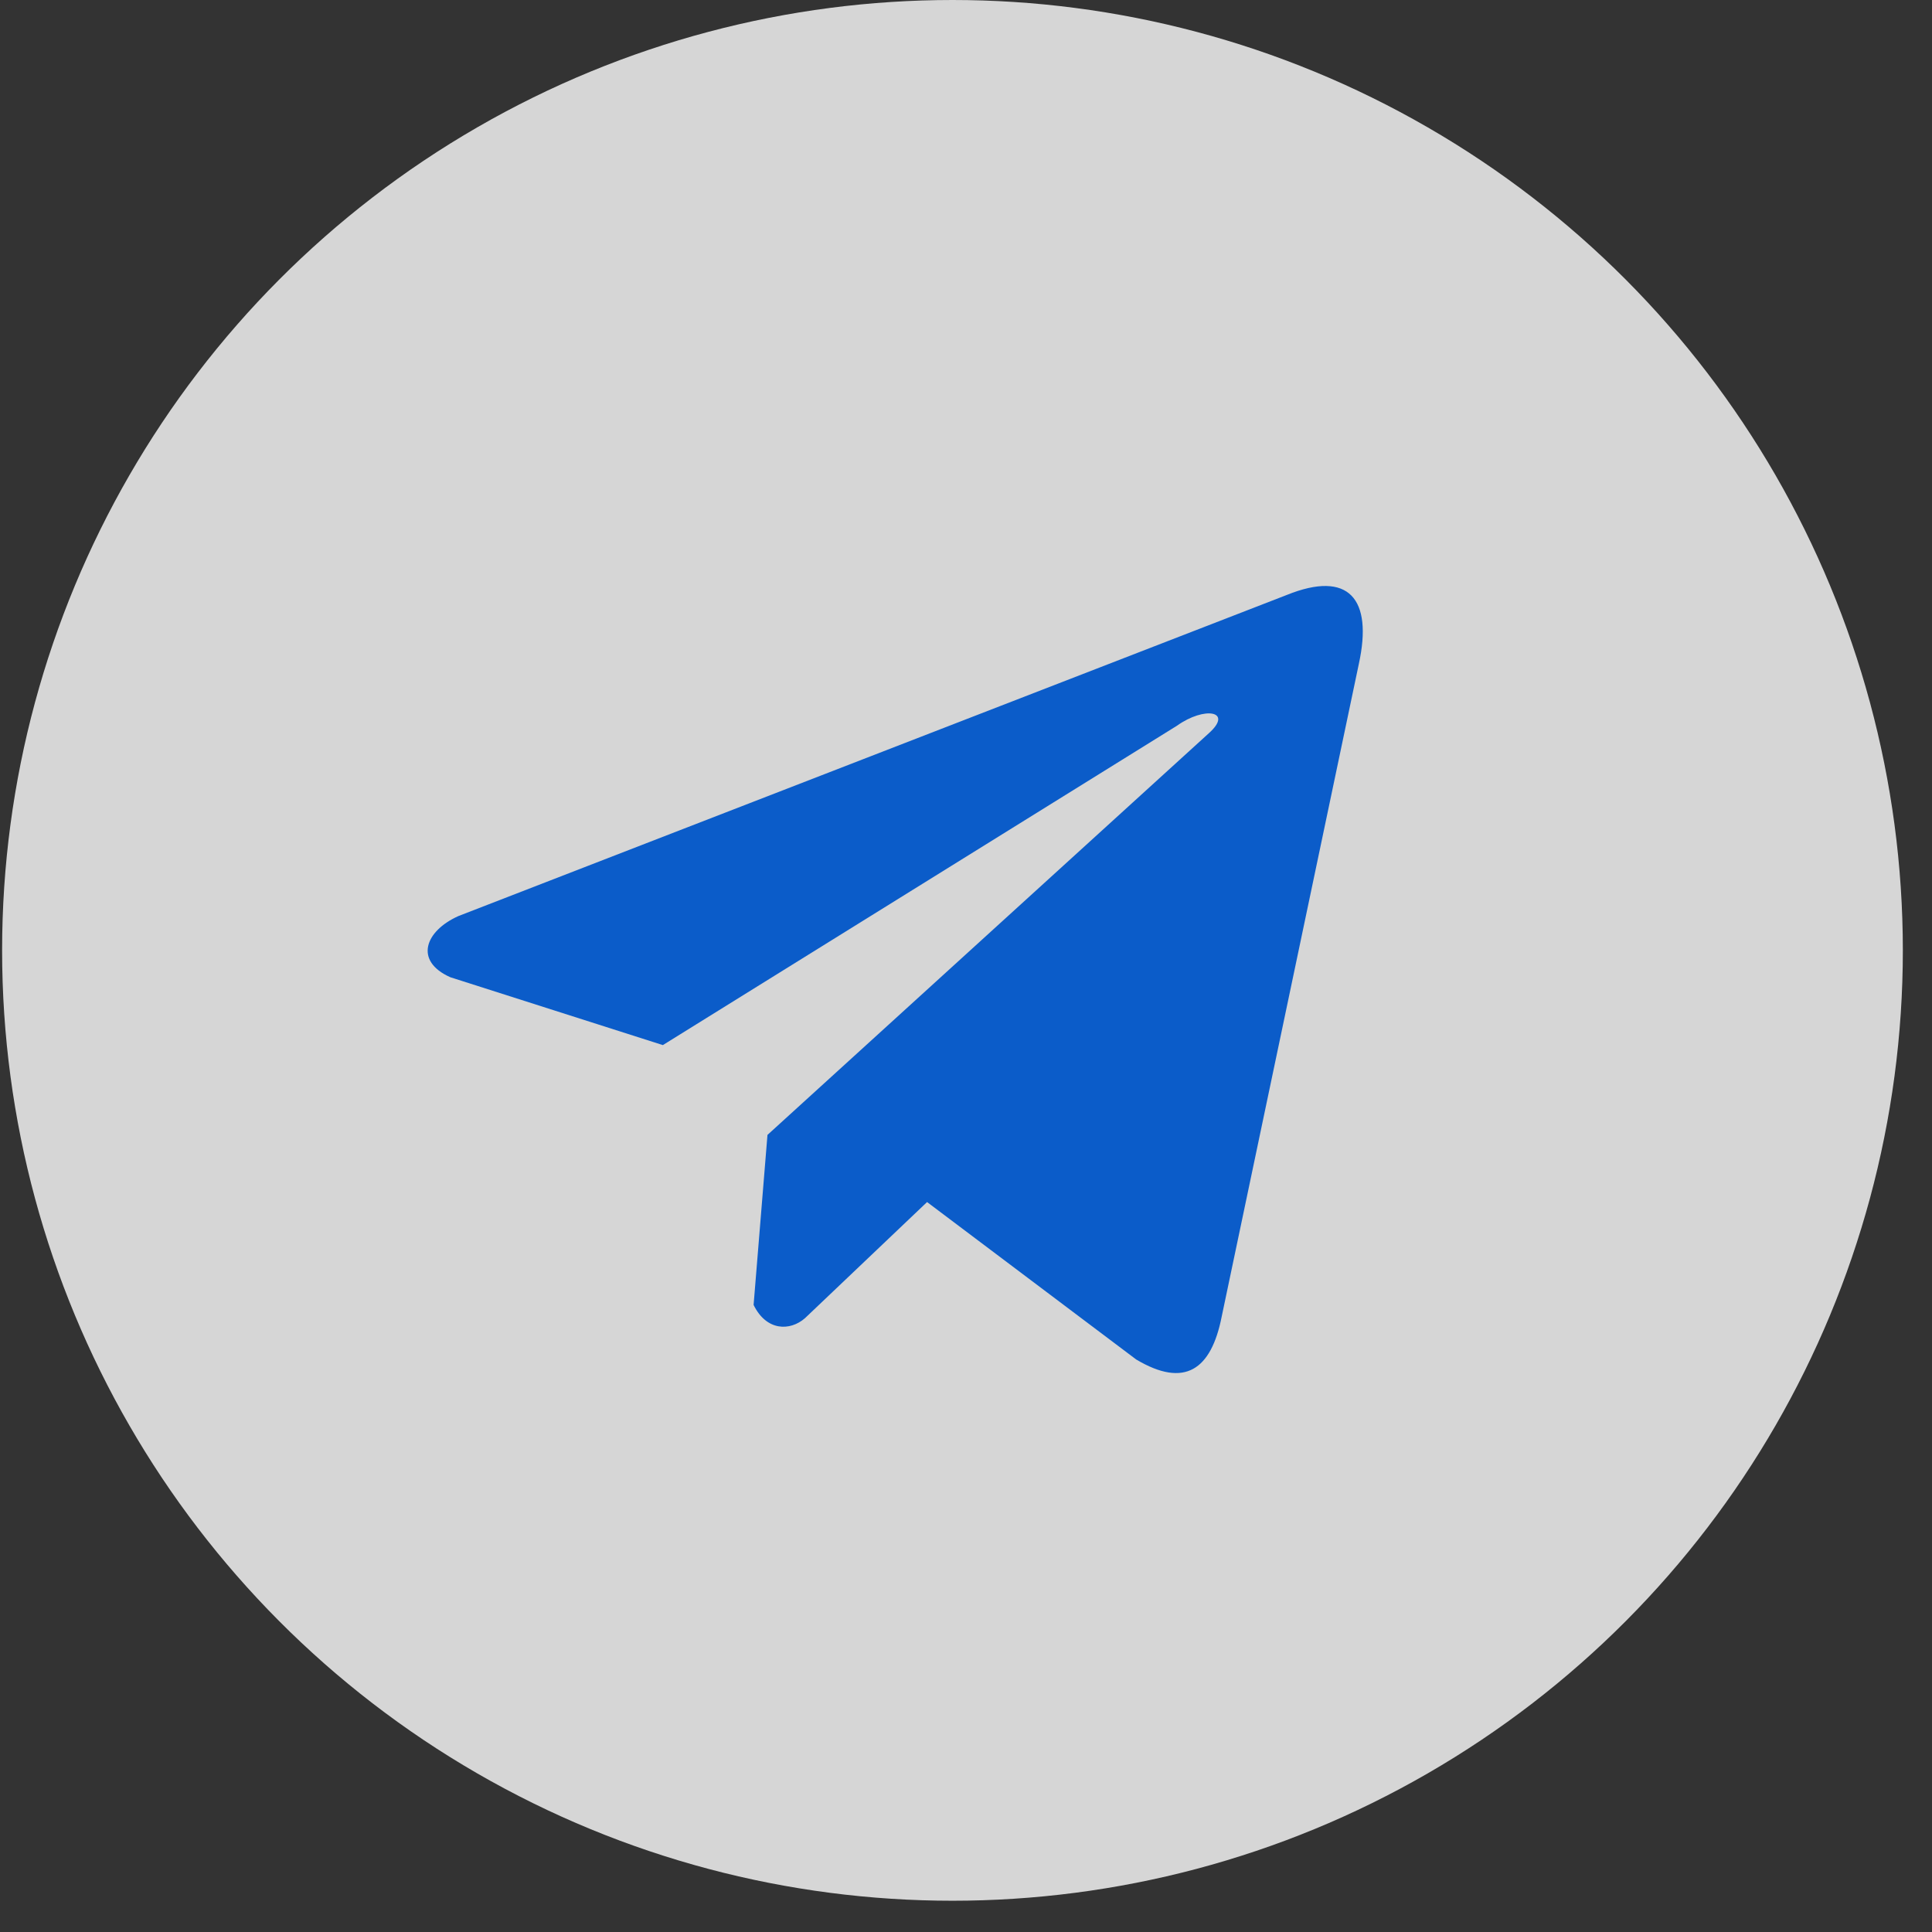 <svg width="33" height="33" viewBox="0 0 33 33" fill="none" xmlns="http://www.w3.org/2000/svg">
<rect x="0" y="0" width="33" height="33" fill="#333333" stroke="none"/>
<g opacity="0.8">
<circle cx="16.269" cy="16.233" r="16.233" fill="white"/>
<path d="M21.98 10.162L7.83 15.647C7.26 15.902 7.068 16.414 7.692 16.692L11.322 17.851L20.1 12.398C20.579 12.056 21.07 12.147 20.648 12.524L13.109 19.385L12.872 22.289C13.091 22.737 13.493 22.739 13.749 22.516L15.835 20.532L19.407 23.221C20.237 23.715 20.688 23.396 20.867 22.491L23.21 11.34C23.453 10.226 23.038 9.735 21.98 10.162Z" fill="#0167EF"/>
</g>
</svg>
